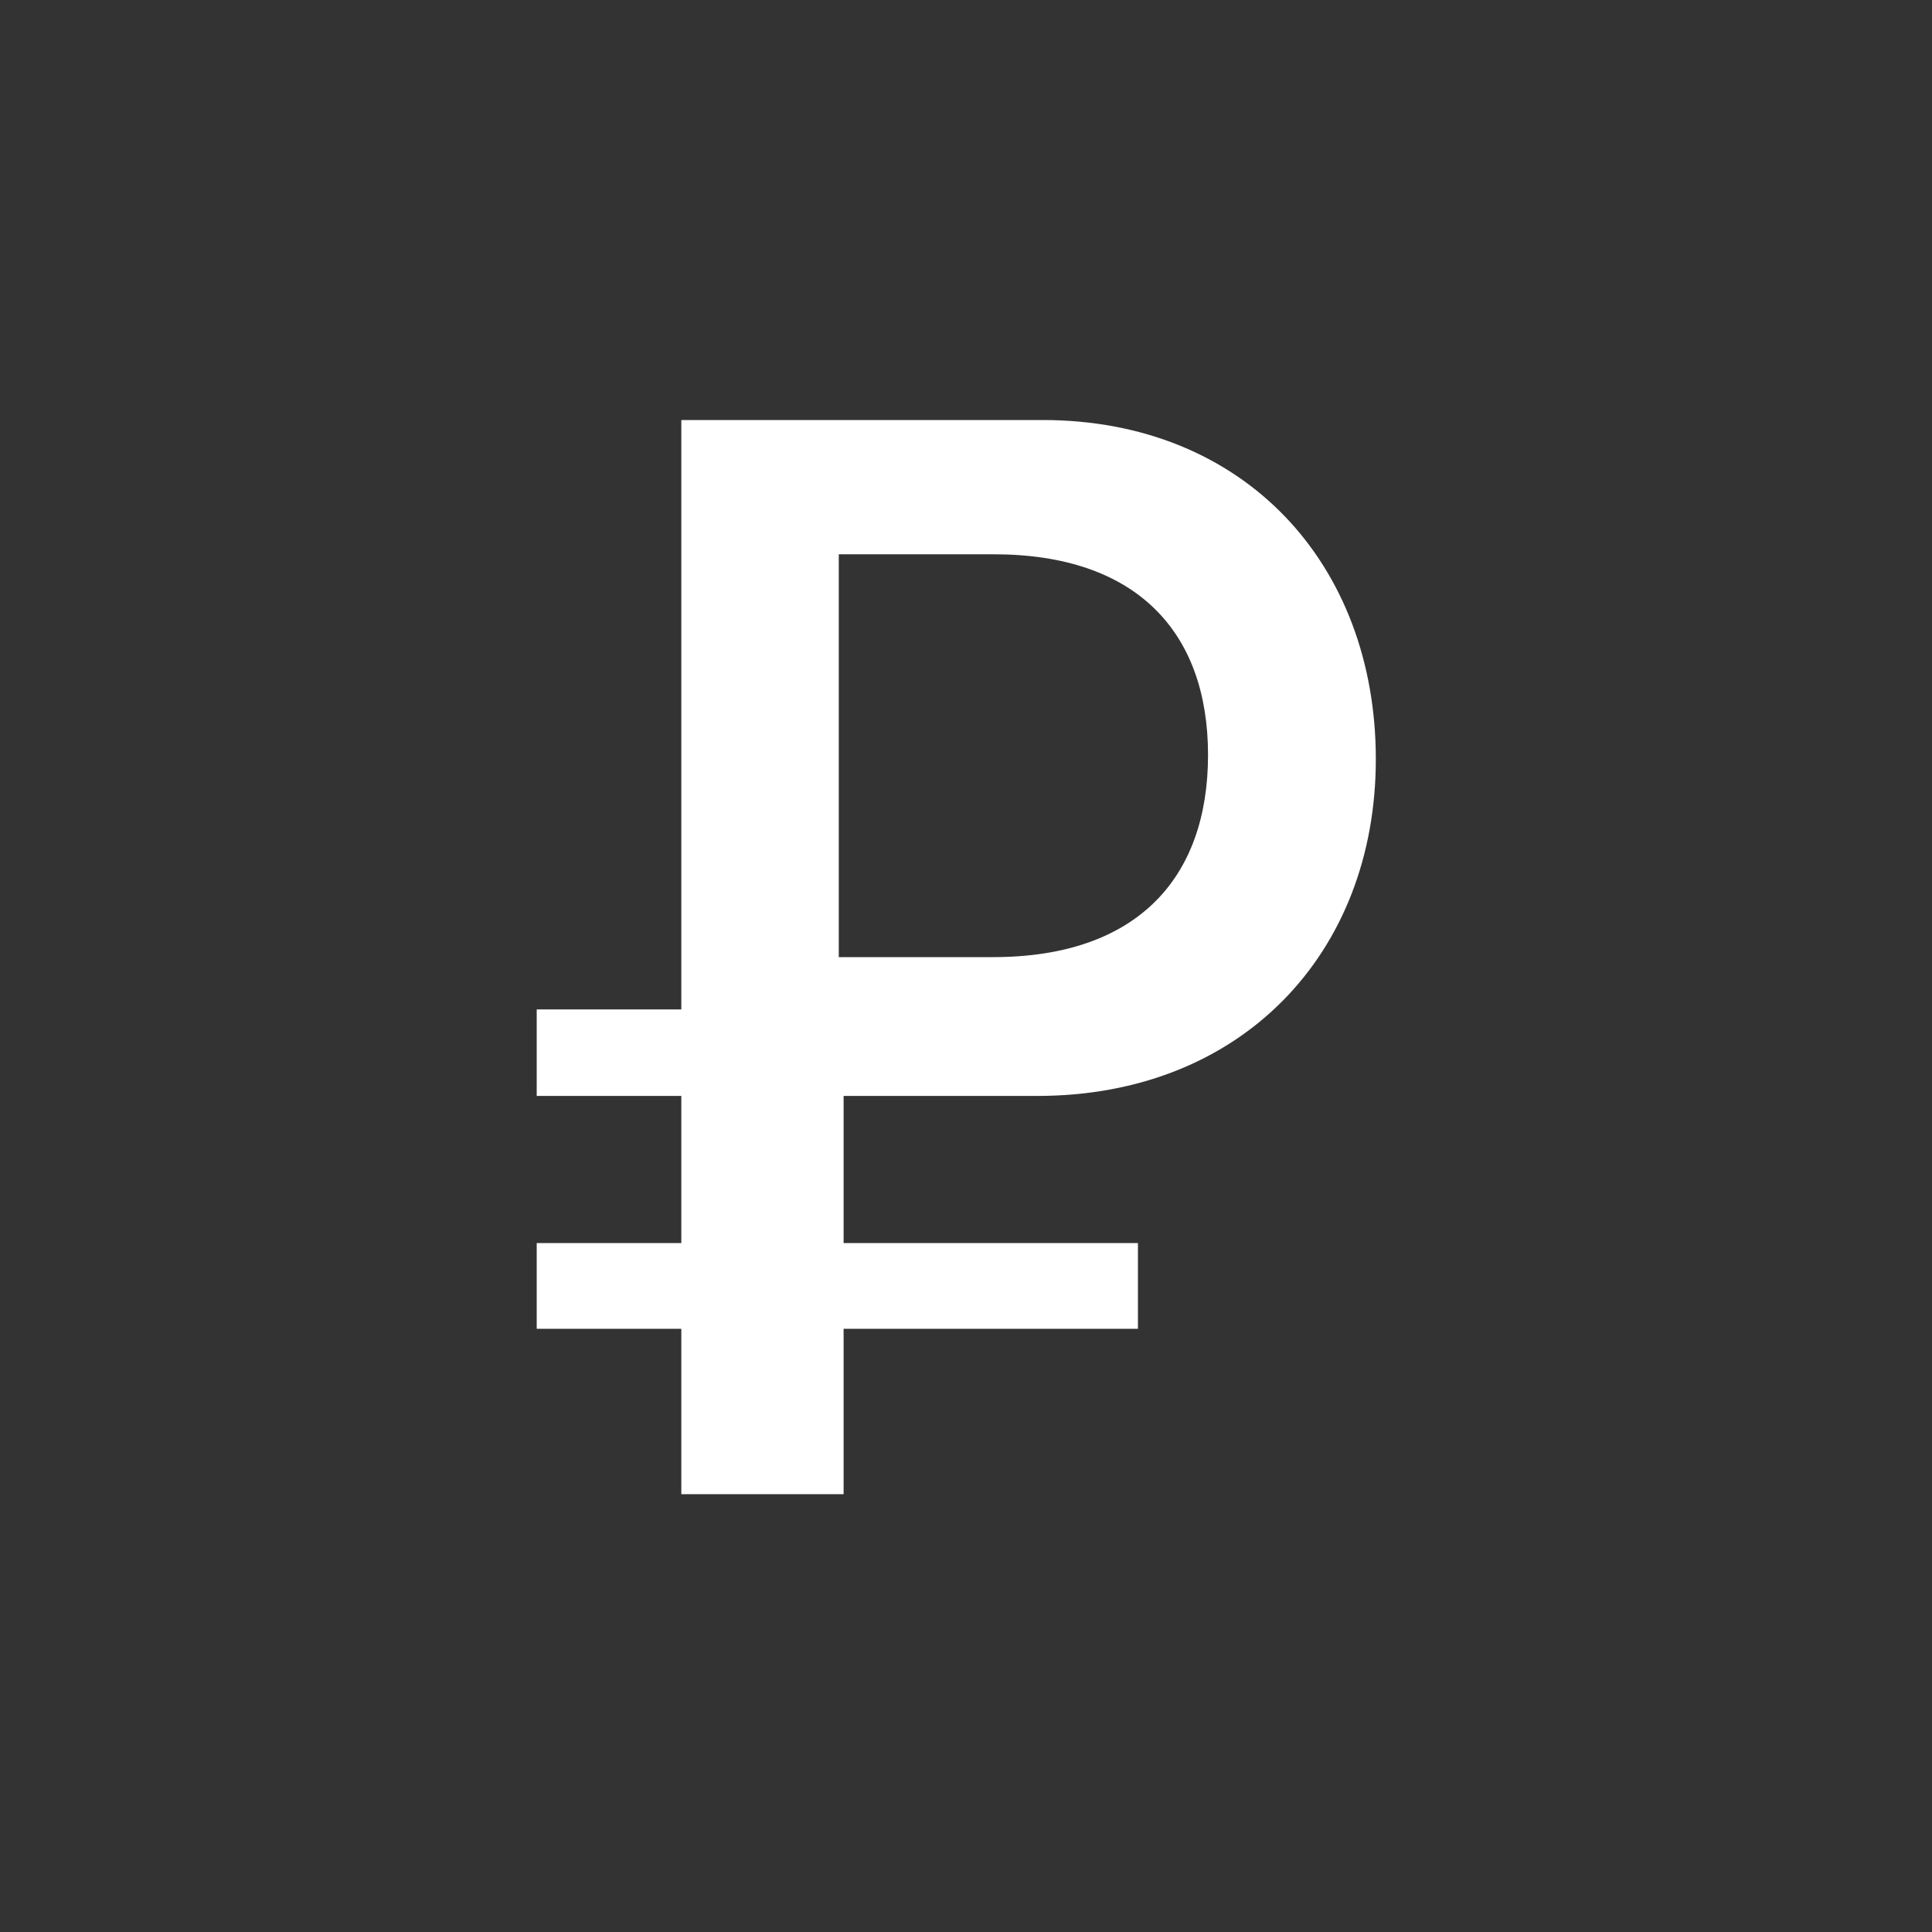<svg width="40" height="40" viewBox="0 0 40 40" fill="none" xmlns="http://www.w3.org/2000/svg">
<rect x="0" y="0" width="40" height="40" fill="#333333" stroke="none"/>
<path fill-rule="evenodd" clip-rule="evenodd" d="M17.366 11.476V19.816H20.562C23.528 19.816 25.011 18.192 25.011 15.63C25.011 13.084 23.528 11.476 20.577 11.476H17.366ZM21.478 22.69H17.466V25.736H23.56V27.511H17.466V30.935H14.106V27.511H11.112V25.736H14.106V22.69H11.112V20.899H14.106V8.696H21.585C25.765 8.696 28.485 11.68 28.485 15.717C28.485 19.737 25.704 22.69 21.478 22.69Z" fill="white"/>
</svg>
